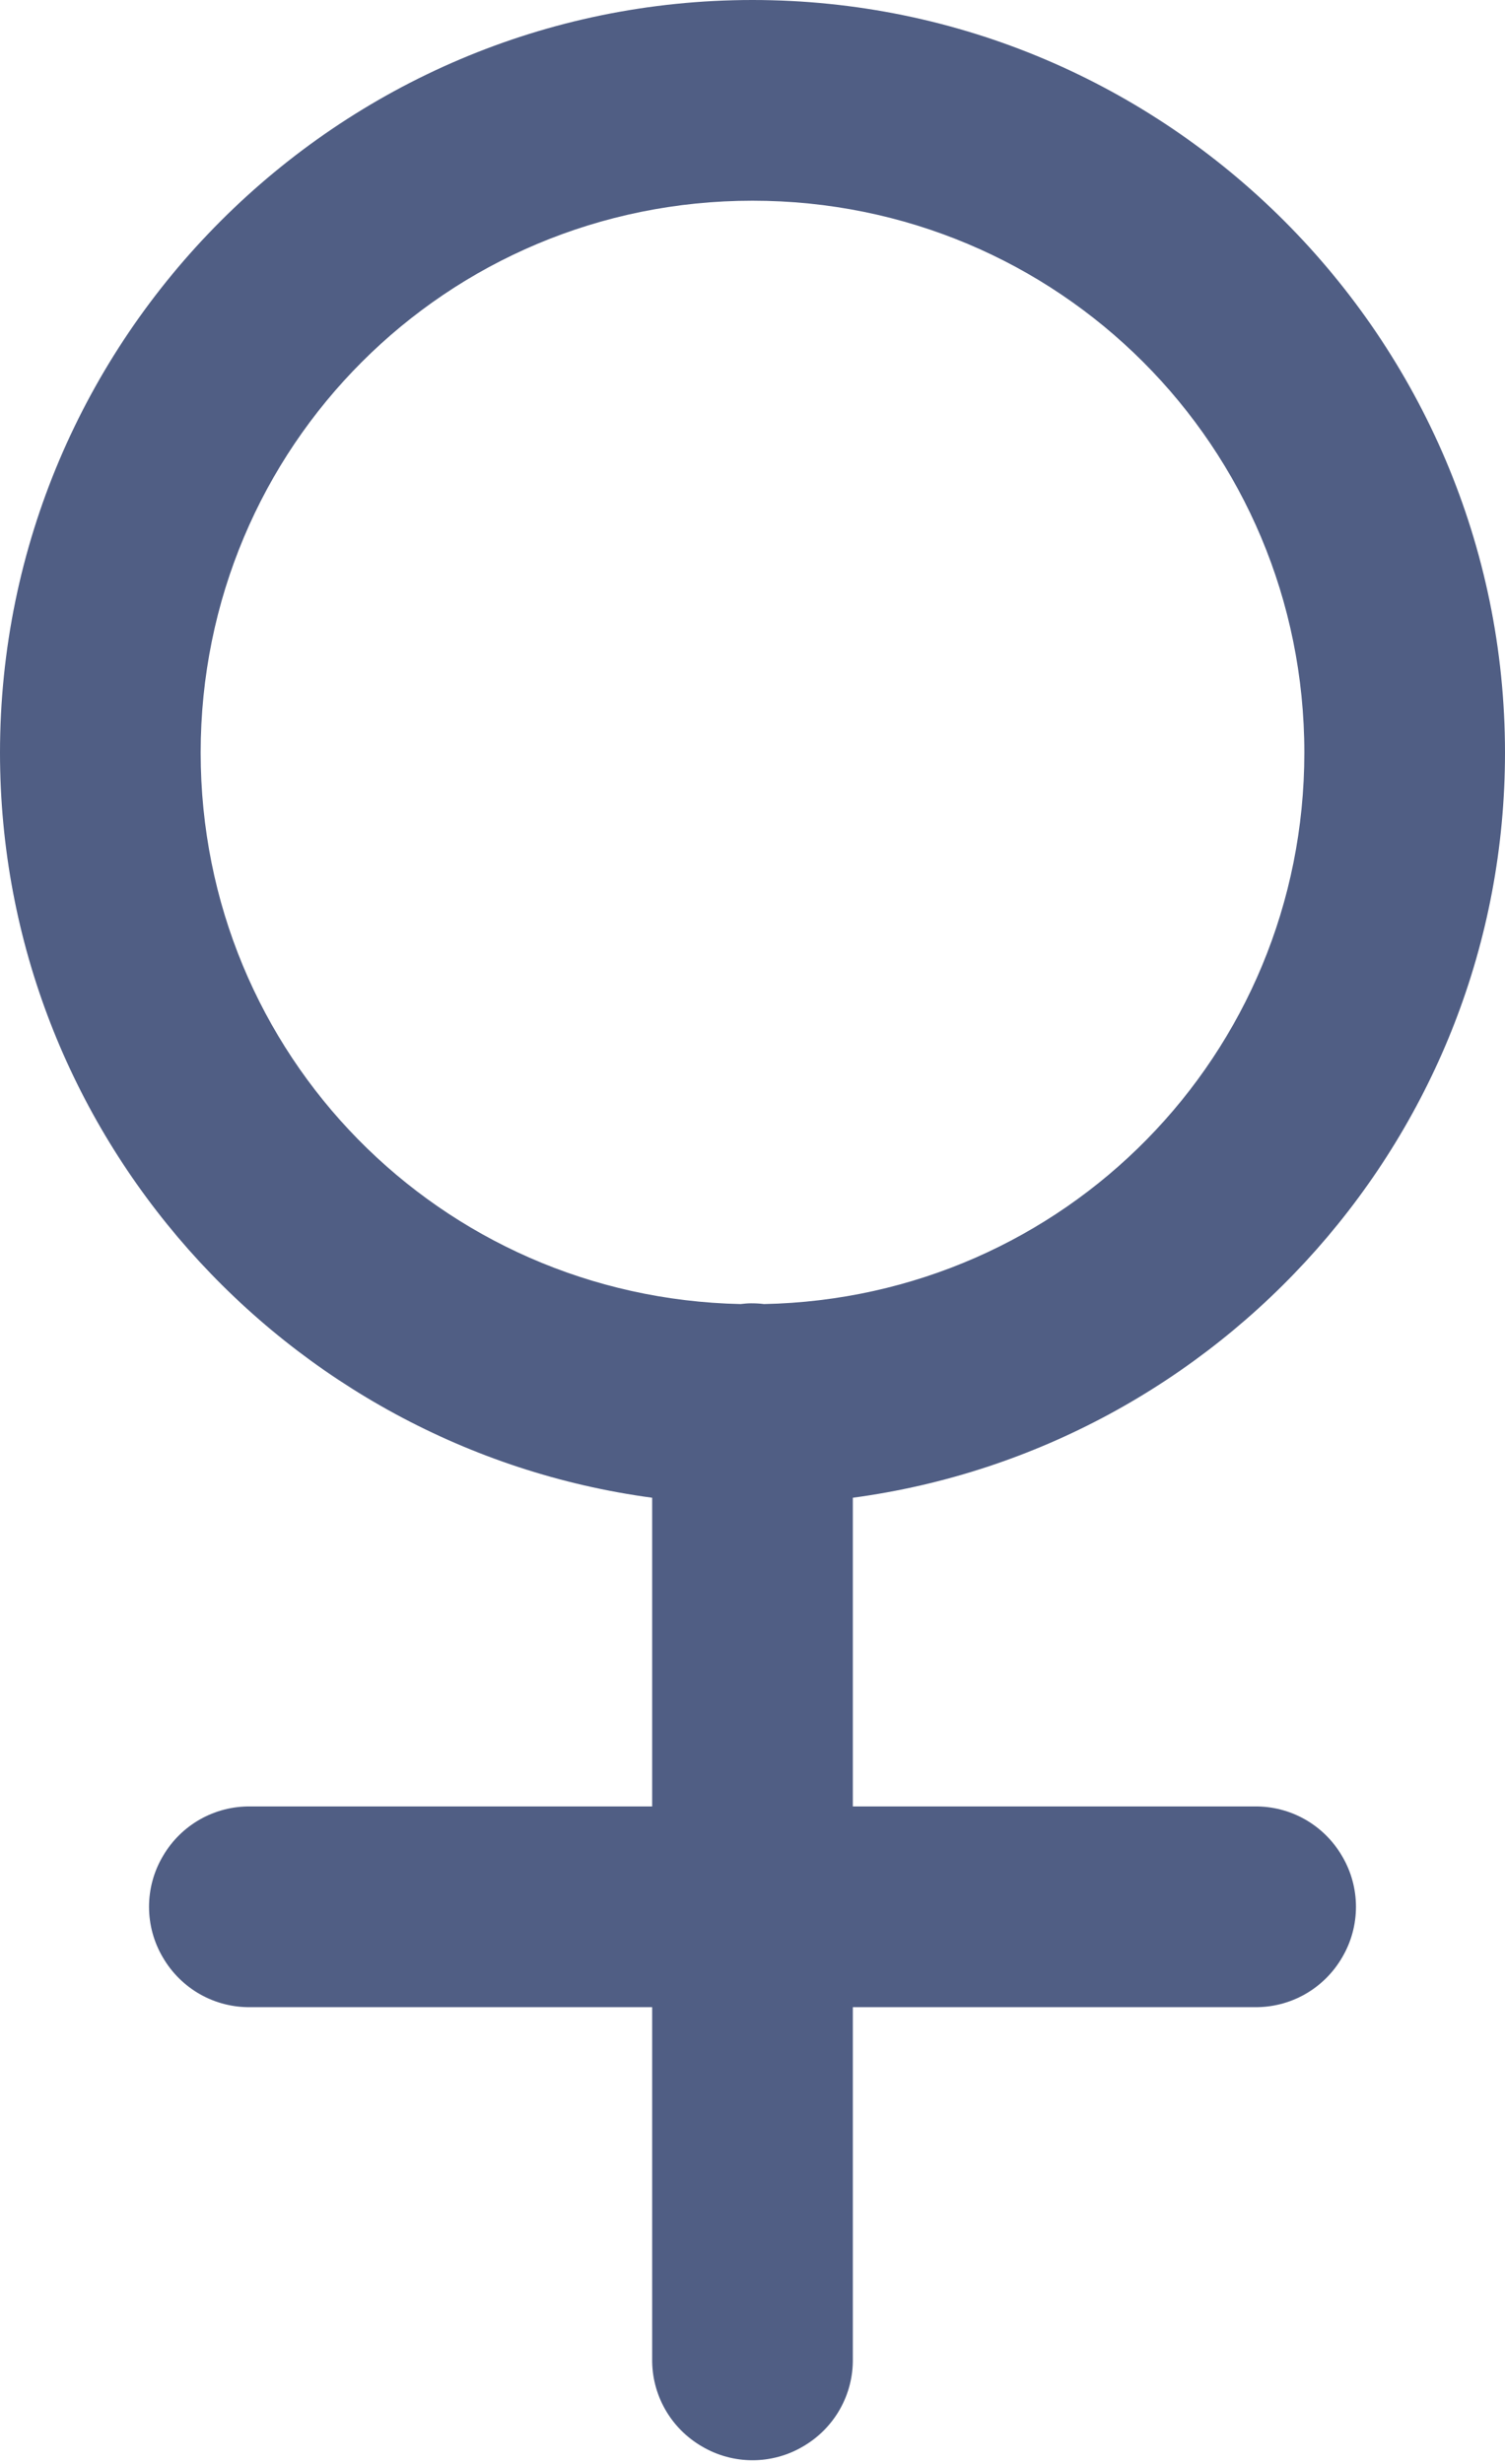 <?xml version="1.0" encoding="UTF-8" standalone="no"?><svg xmlns="http://www.w3.org/2000/svg" xmlns:xlink="http://www.w3.org/1999/xlink" fill="#505e84" height="49.1" preserveAspectRatio="xMidYMid meet" version="1" viewBox="10.0 0.0 30.0 49.1" width="30" zoomAndPan="magnify"><g id="change1_1"><path d="M 25 0 C 16.738 0 10 6.738 10 15 C 10 22.582 15.68 28.863 23 29.848 L 23 36 L 15 36 C 14.277 35.988 13.609 36.367 13.246 36.992 C 12.879 37.613 12.879 38.387 13.246 39.008 C 13.609 39.633 14.277 40.012 15 40 L 23 40 L 23 47 C 22.988 47.723 23.367 48.391 23.992 48.754 C 24.613 49.121 25.387 49.121 26.008 48.754 C 26.633 48.391 27.012 47.723 27 47 L 27 40 L 35 40 C 35.723 40.012 36.391 39.633 36.754 39.008 C 37.121 38.387 37.121 37.613 36.754 36.992 C 36.391 36.367 35.723 35.988 35 36 L 27 36 L 27 29.848 C 34.32 28.863 40 22.582 40 15 C 40 6.738 33.262 0 25 0 Z M 25 4 C 31.098 4 36 8.902 36 15 C 36 21.02 31.219 25.867 25.23 25.988 C 25.145 25.977 25.059 25.973 24.969 25.973 C 24.902 25.973 24.832 25.98 24.762 25.988 C 18.773 25.859 14 21.02 14 15 C 14 8.902 18.902 4 25 4 Z" fill="inherit"/></g></svg>